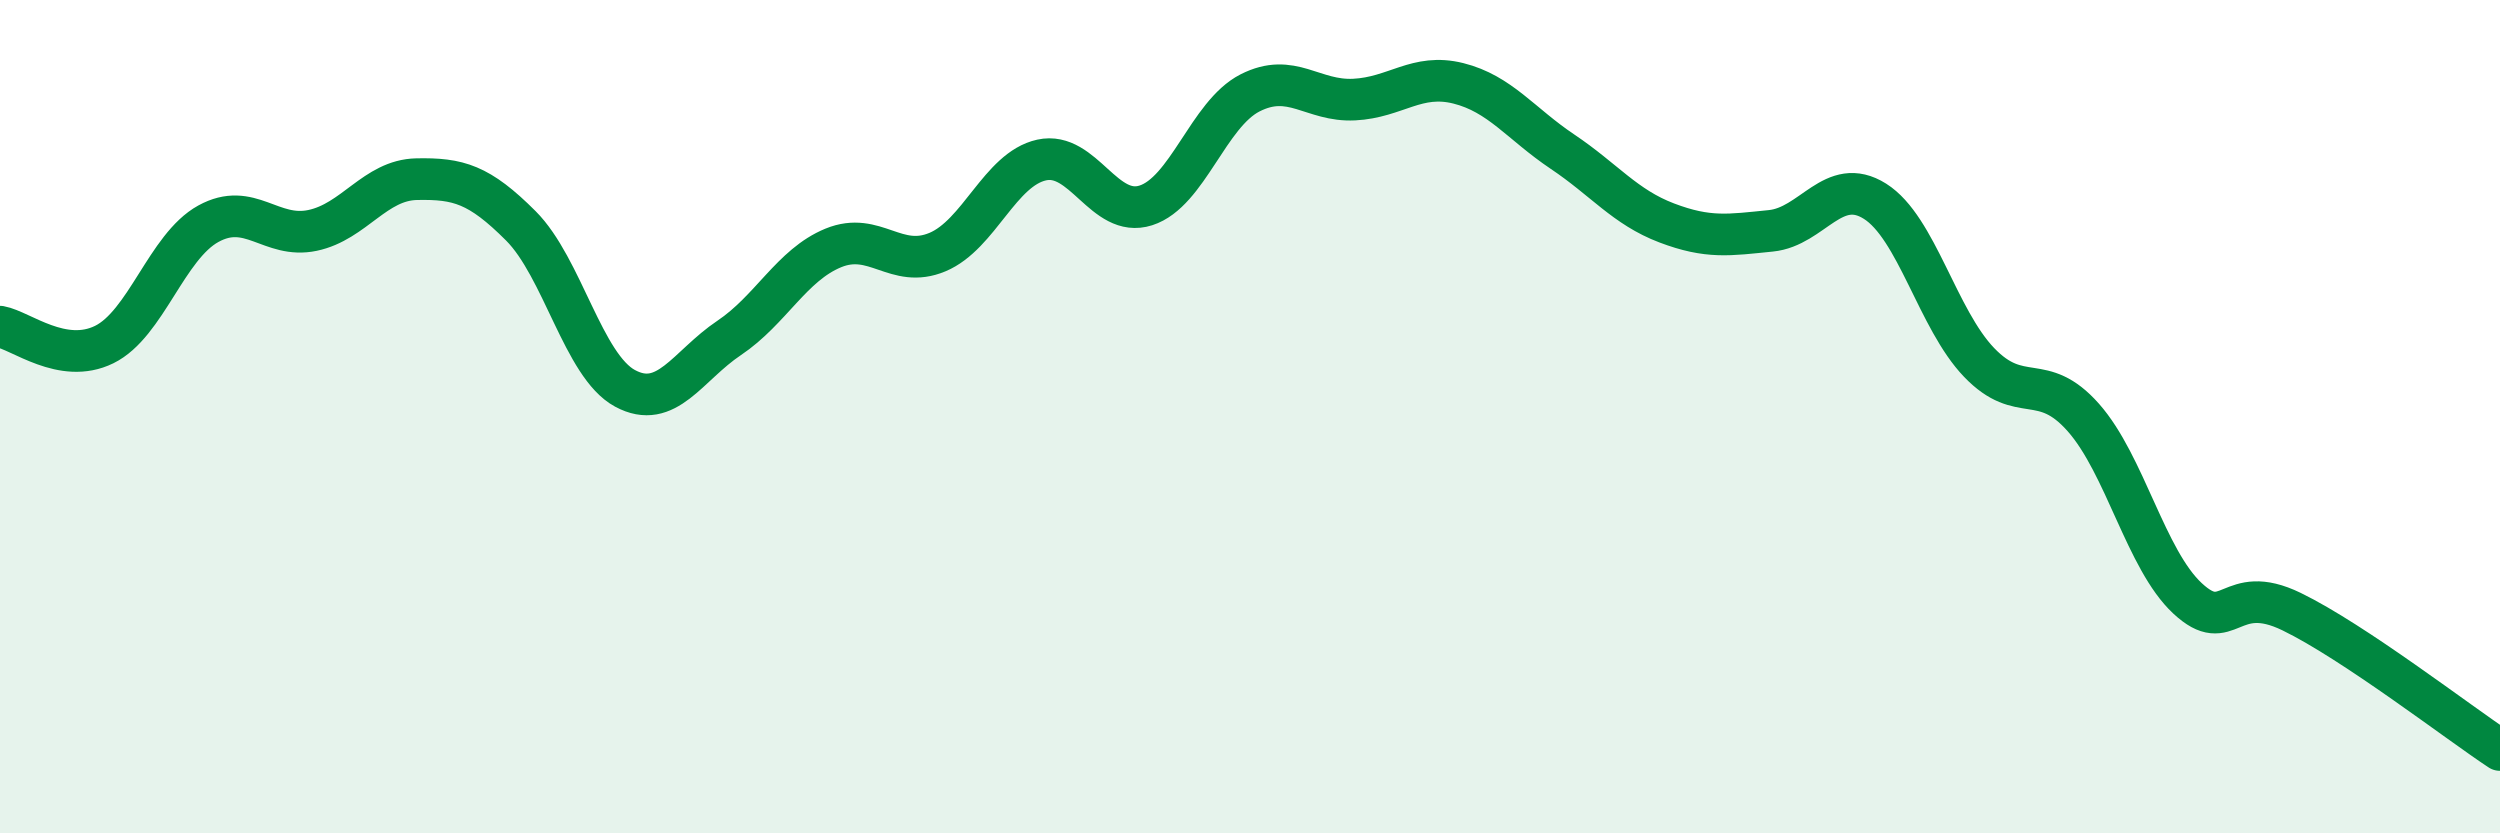 
    <svg width="60" height="20" viewBox="0 0 60 20" xmlns="http://www.w3.org/2000/svg">
      <path
        d="M 0,7.84 C 0.5,7.93 1.5,8.76 2.5,8.27 C 3.5,7.78 4,5.92 5,5.37 C 6,4.82 6.5,5.74 7.5,5.53 C 8.5,5.32 9,4.32 10,4.3 C 11,4.28 11.5,4.42 12.5,5.42 C 13.5,6.42 14,8.78 15,9.32 C 16,9.86 16.5,8.78 17.5,8.11 C 18.5,7.44 19,6.36 20,5.95 C 21,5.54 21.5,6.47 22.5,6.05 C 23.5,5.63 24,4.06 25,3.84 C 26,3.62 26.5,5.25 27.5,4.93 C 28.5,4.61 29,2.74 30,2.23 C 31,1.72 31.5,2.44 32.5,2.39 C 33.5,2.34 34,1.75 35,2 C 36,2.25 36.5,2.97 37.5,3.64 C 38.5,4.31 39,4.97 40,5.35 C 41,5.73 41.5,5.64 42.5,5.54 C 43.5,5.44 44,4.2 45,4.83 C 46,5.46 46.5,7.66 47.5,8.7 C 48.5,9.74 49,8.89 50,10.02 C 51,11.15 51.5,13.43 52.5,14.36 C 53.5,15.29 53.5,13.95 55,14.68 C 56.5,15.41 59,17.34 60,18L60 20L0 20Z"
        fill="#008740"
        opacity="0.1"
        stroke-linecap="round"
        stroke-linejoin="round"
      />
      <path
        d="M 0,7.84 C 0.5,7.93 1.5,8.76 2.5,8.27 C 3.5,7.78 4,5.92 5,5.37 C 6,4.82 6.5,5.74 7.5,5.53 C 8.5,5.32 9,4.32 10,4.3 C 11,4.28 11.5,4.42 12.5,5.42 C 13.5,6.42 14,8.78 15,9.32 C 16,9.86 16.5,8.78 17.5,8.11 C 18.5,7.44 19,6.36 20,5.95 C 21,5.54 21.5,6.47 22.5,6.05 C 23.5,5.63 24,4.06 25,3.84 C 26,3.62 26.5,5.25 27.5,4.93 C 28.5,4.61 29,2.74 30,2.23 C 31,1.72 31.5,2.44 32.5,2.39 C 33.5,2.34 34,1.75 35,2 C 36,2.25 36.5,2.97 37.5,3.64 C 38.5,4.31 39,4.97 40,5.35 C 41,5.73 41.5,5.64 42.5,5.54 C 43.5,5.44 44,4.2 45,4.83 C 46,5.46 46.5,7.66 47.5,8.7 C 48.5,9.74 49,8.89 50,10.02 C 51,11.15 51.5,13.43 52.5,14.36 C 53.5,15.29 53.5,13.95 55,14.68 C 56.5,15.41 59,17.34 60,18"
        stroke="#008740"
        stroke-width="1"
        fill="none"
        stroke-linecap="round"
        stroke-linejoin="round"
      />
    </svg>
  
